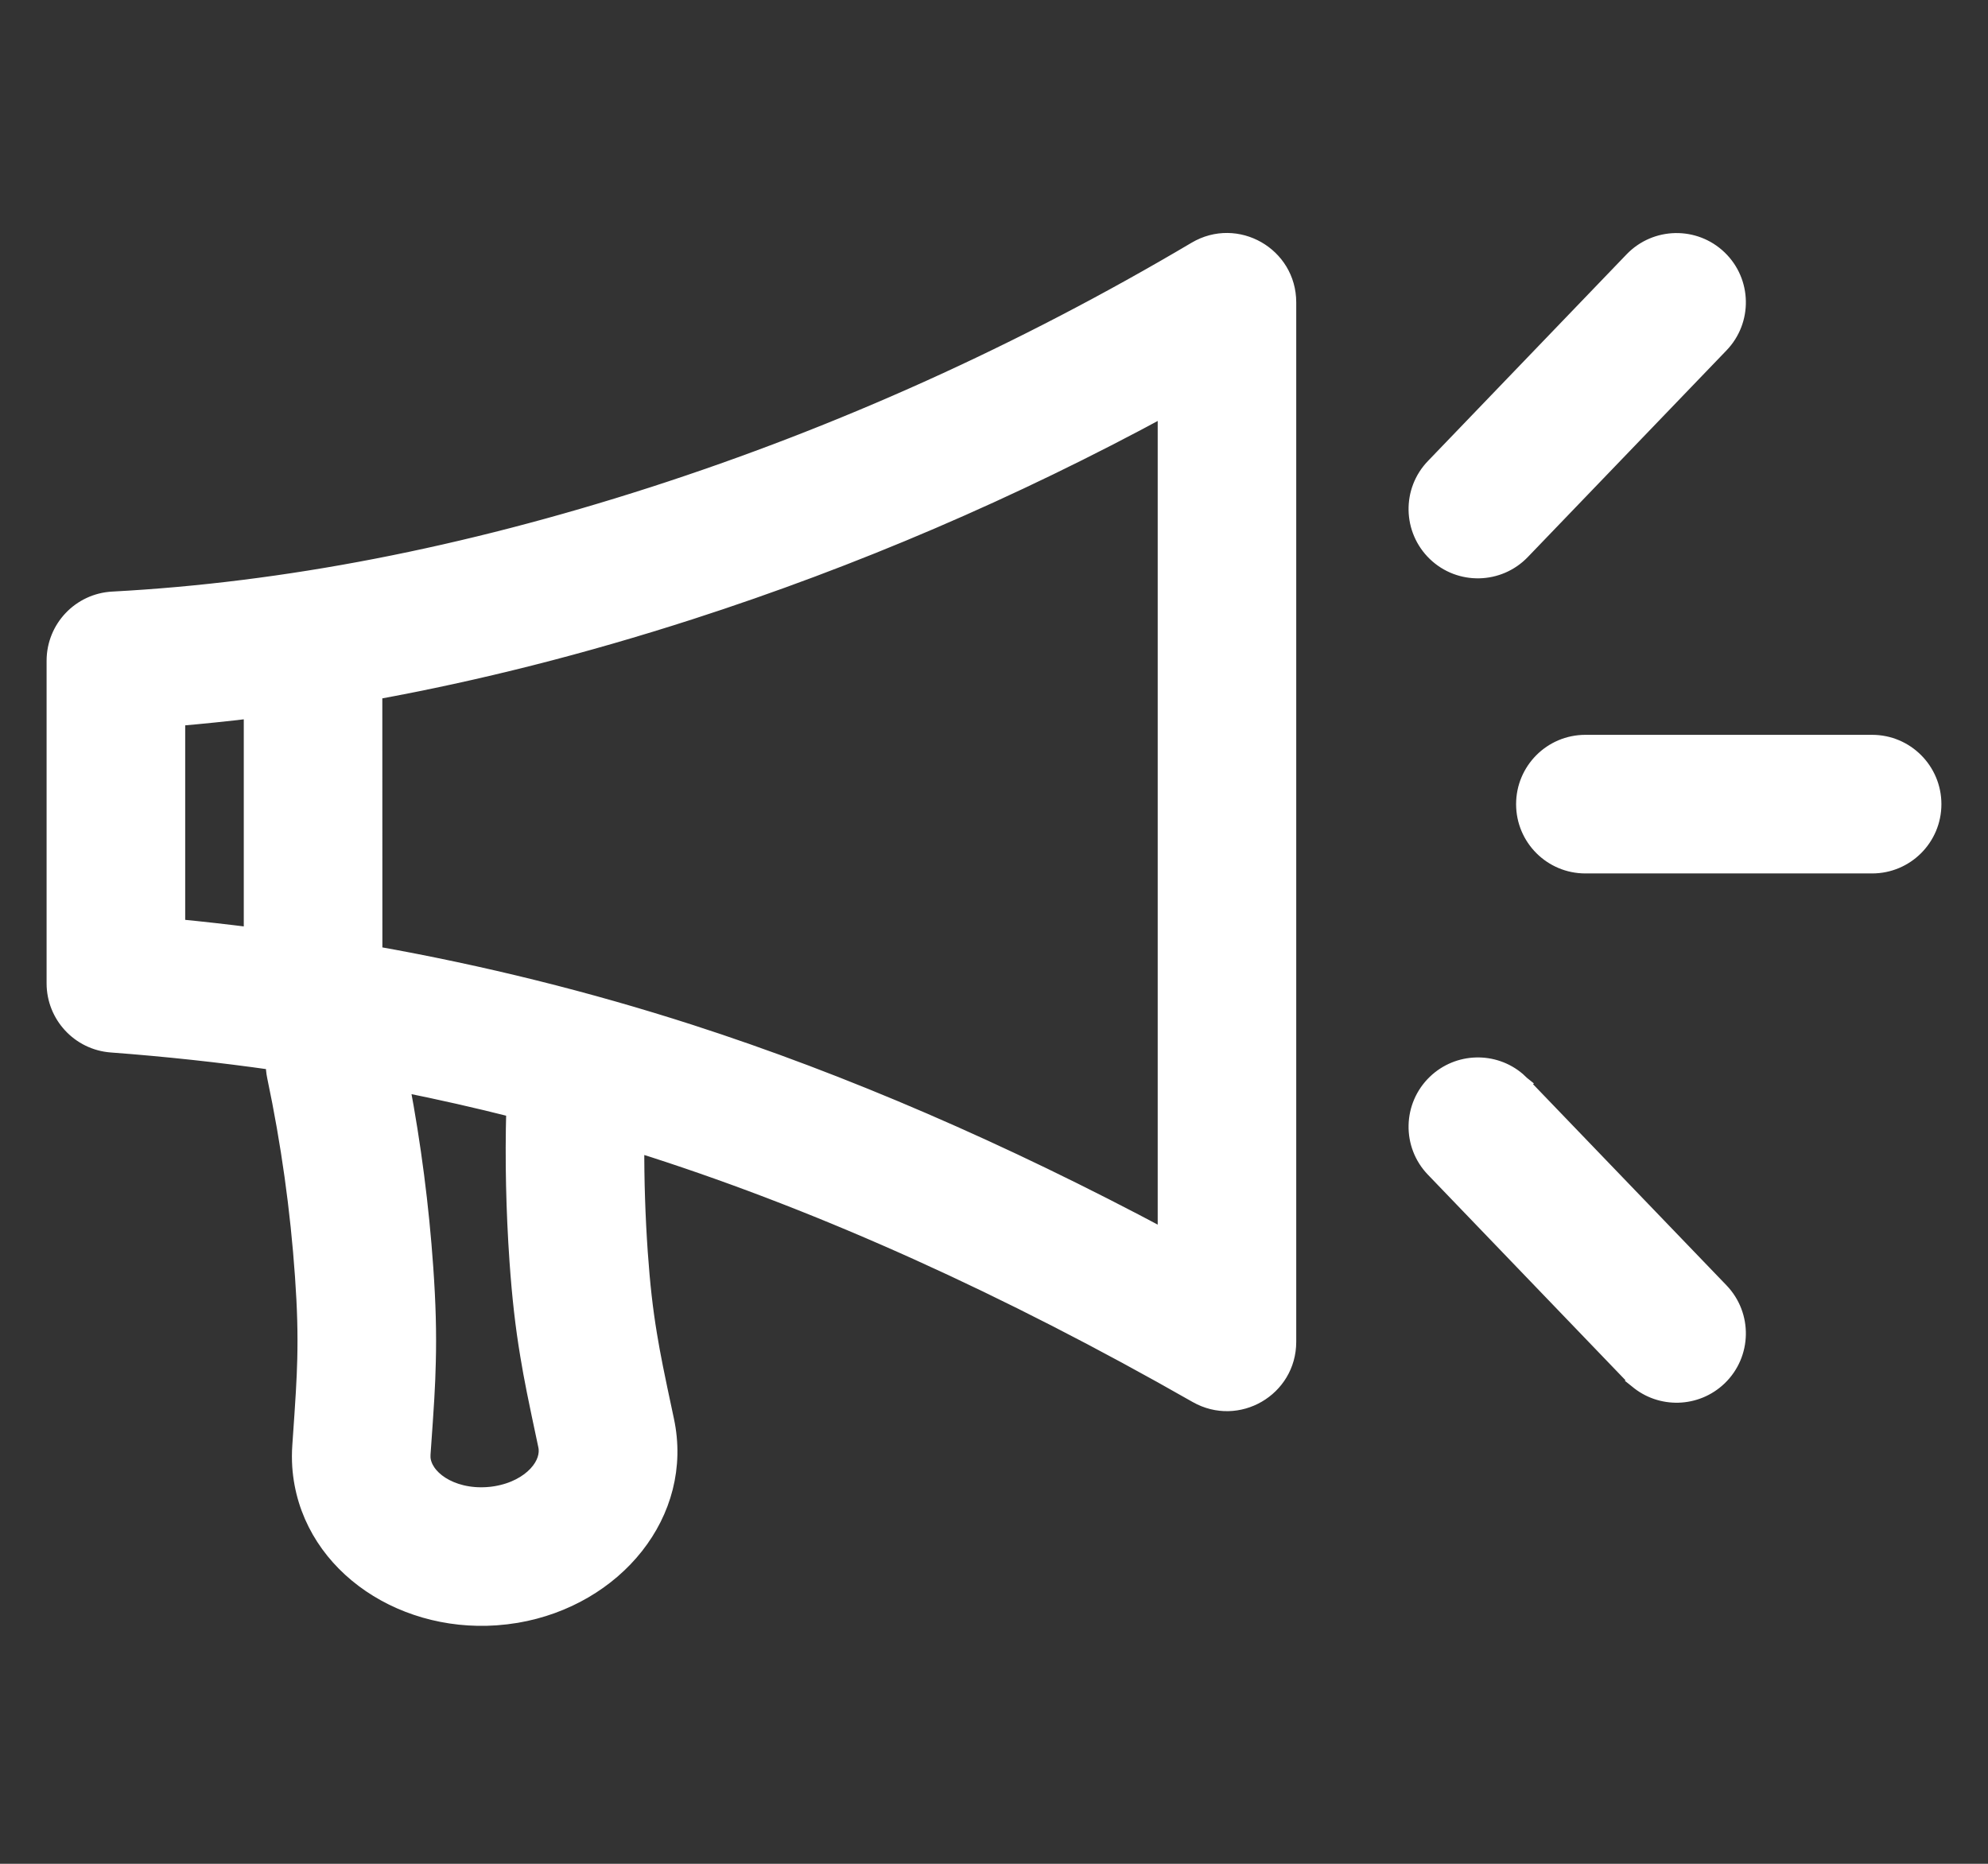<?xml version="1.0" encoding="UTF-8"?> <svg xmlns="http://www.w3.org/2000/svg" width="32" height="30" viewBox="0 0 32 30" fill="none"><rect x="0" y="0" width="32" height="30" fill="#333333" stroke="none"/><path d="M6.849 20.401C6.78 19.414 6.653 18.431 6.468 17.452C7.076 17.574 7.678 17.71 8.274 17.861C8.252 18.676 8.27 19.488 8.326 20.298C8.367 20.881 8.419 21.34 8.498 21.813C8.561 22.195 8.618 22.474 8.788 23.272C8.818 23.411 8.769 23.575 8.631 23.723C8.493 23.871 8.273 23.996 7.983 24.045C7.938 24.053 7.893 24.058 7.847 24.061C7.547 24.082 7.287 24.009 7.102 23.891C6.916 23.772 6.816 23.614 6.805 23.466C6.804 23.448 6.804 23.429 6.805 23.41C6.863 22.597 6.881 22.312 6.89 21.925C6.902 21.447 6.89 20.984 6.849 20.401ZM24.433 17.384L24.433 17.384L24.429 17.38C24.046 17.055 23.472 17.067 23.102 17.422C22.708 17.801 22.695 18.428 23.075 18.822L26.273 22.149L26.273 22.149L26.278 22.154L26.343 22.214L26.342 22.215L26.347 22.219C26.73 22.544 27.304 22.532 27.674 22.177C28.068 21.798 28.08 21.171 27.701 20.776L24.502 17.45L24.503 17.449L24.498 17.445L24.433 17.384ZM20.74 21.598V4.867C20.74 4.1 19.906 3.624 19.245 4.014C16.452 5.668 13.539 6.984 10.504 7.963C7.476 8.939 4.579 9.5 1.813 9.647C1.287 9.675 0.875 10.109 0.875 10.636V15.828C0.875 16.346 1.275 16.777 1.791 16.816C2.673 16.882 3.544 16.976 4.404 17.099C4.401 17.177 4.408 17.256 4.425 17.335C4.649 18.399 4.798 19.466 4.873 20.539C4.91 21.063 4.92 21.464 4.91 21.877C4.901 22.22 4.885 22.484 4.83 23.27C4.822 23.381 4.822 23.493 4.829 23.604C4.935 25.117 6.393 26.148 7.985 26.037C8.095 26.029 8.205 26.016 8.314 25.998C9.9 25.729 11.047 24.361 10.725 22.858C10.56 22.087 10.508 21.828 10.452 21.489C10.384 21.081 10.339 20.684 10.302 20.16C10.262 19.582 10.243 19.002 10.246 18.421L10.504 18.502C10.504 18.502 10.504 18.502 10.504 18.502C13.291 19.401 16.21 20.719 19.259 22.458C19.92 22.834 20.74 22.358 20.74 21.598ZM11.112 9.848C13.749 8.997 16.299 7.903 18.76 6.567V19.919C16.126 18.513 13.577 17.412 11.112 16.616C9.458 16.083 7.764 15.662 6.03 15.354L6.029 11.137C7.688 10.835 9.382 10.406 11.112 9.848ZM2.856 14.919V11.561C3.251 11.527 3.649 11.486 4.049 11.438L4.049 15.053C3.653 15.003 3.255 14.958 2.856 14.919ZM31.125 12.944C31.125 12.397 30.682 11.953 30.135 11.953H25.519C24.972 11.953 24.529 12.397 24.529 12.944C24.529 13.491 24.972 13.934 25.519 13.934H30.135C30.682 13.934 31.125 13.491 31.125 12.944ZM27.701 5.553C28.08 5.159 28.068 4.532 27.674 4.153C27.28 3.774 26.653 3.786 26.273 4.18L23.075 7.507C22.695 7.901 22.708 8.528 23.102 8.908C23.496 9.287 24.123 9.274 24.502 8.88L27.701 5.553Z" fill="white" stroke="white" stroke-width="0.25"></path></svg> 